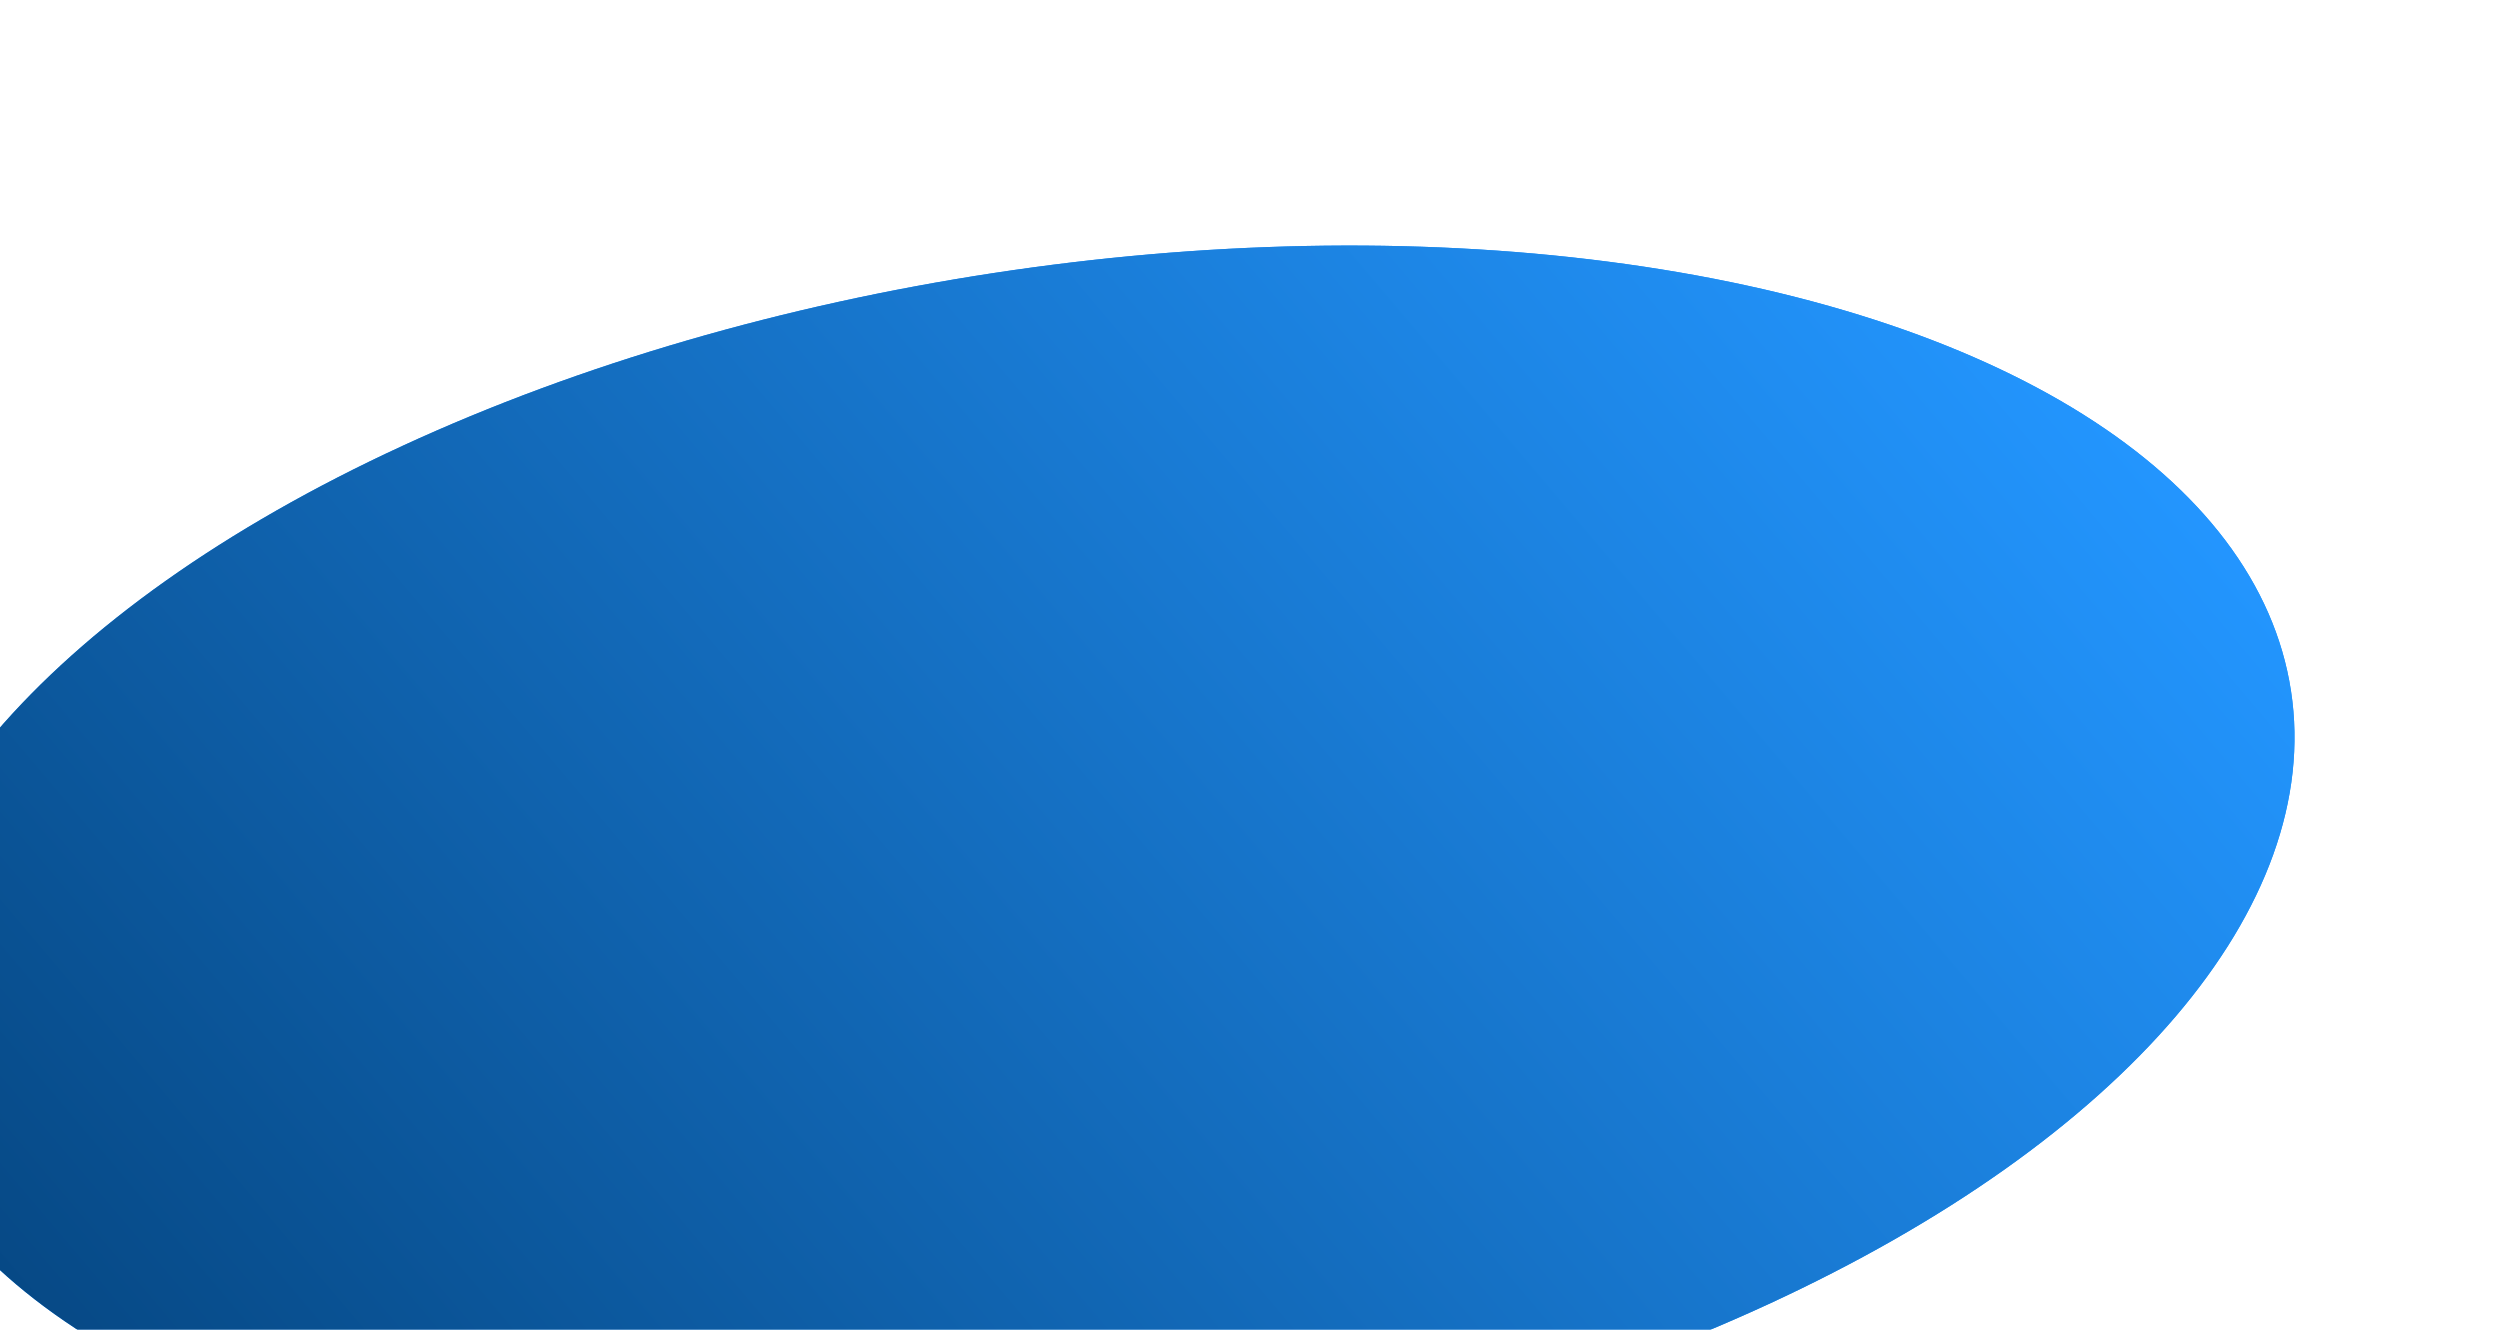 <?xml version="1.0" encoding="UTF-8"?> <svg xmlns="http://www.w3.org/2000/svg" width="47" height="25" viewBox="0 0 47 25" fill="none"> <g filter="url(#filter0_i_61_5191)"> <ellipse cx="23.4" cy="12.453" rx="22.934" ry="11.45" transform="rotate(-8.682 23.4 12.453)" fill="#2396FF"></ellipse> <ellipse cx="23.4" cy="12.453" rx="22.934" ry="11.45" transform="rotate(-8.682 23.4 12.453)" fill="url(#paint0_linear_61_5191)"></ellipse> </g> <defs> <filter id="filter0_i_61_5191" x="-2.339" y="0.614" width="48.477" height="27.679" filterUnits="userSpaceOnUse" color-interpolation-filters="sRGB"> <feFlood flood-opacity="0" result="BackgroundImageFix"></feFlood> <feBlend mode="normal" in="SourceGraphic" in2="BackgroundImageFix" result="shape"></feBlend> <feColorMatrix in="SourceAlpha" type="matrix" values="0 0 0 0 0 0 0 0 0 0 0 0 0 0 0 0 0 0 127 0" result="hardAlpha"></feColorMatrix> <feOffset dx="-3" dy="4"></feOffset> <feGaussianBlur stdDeviation="4"></feGaussianBlur> <feComposite in2="hardAlpha" operator="arithmetic" k2="-1" k3="1"></feComposite> <feColorMatrix type="matrix" values="0 0 0 0 1 0 0 0 0 1 0 0 0 0 1 0 0 0 0.25 0"></feColorMatrix> <feBlend mode="normal" in2="shape" result="effect1_innerShadow_61_5191"></feBlend> </filter> <linearGradient id="paint0_linear_61_5191" x1="40.656" y1="1.003" x2="-2.075" y2="27.279" gradientUnits="userSpaceOnUse"> <stop stop-color="#2396FF"></stop> <stop offset="1" stop-color="#00386B"></stop> </linearGradient> </defs> </svg> 